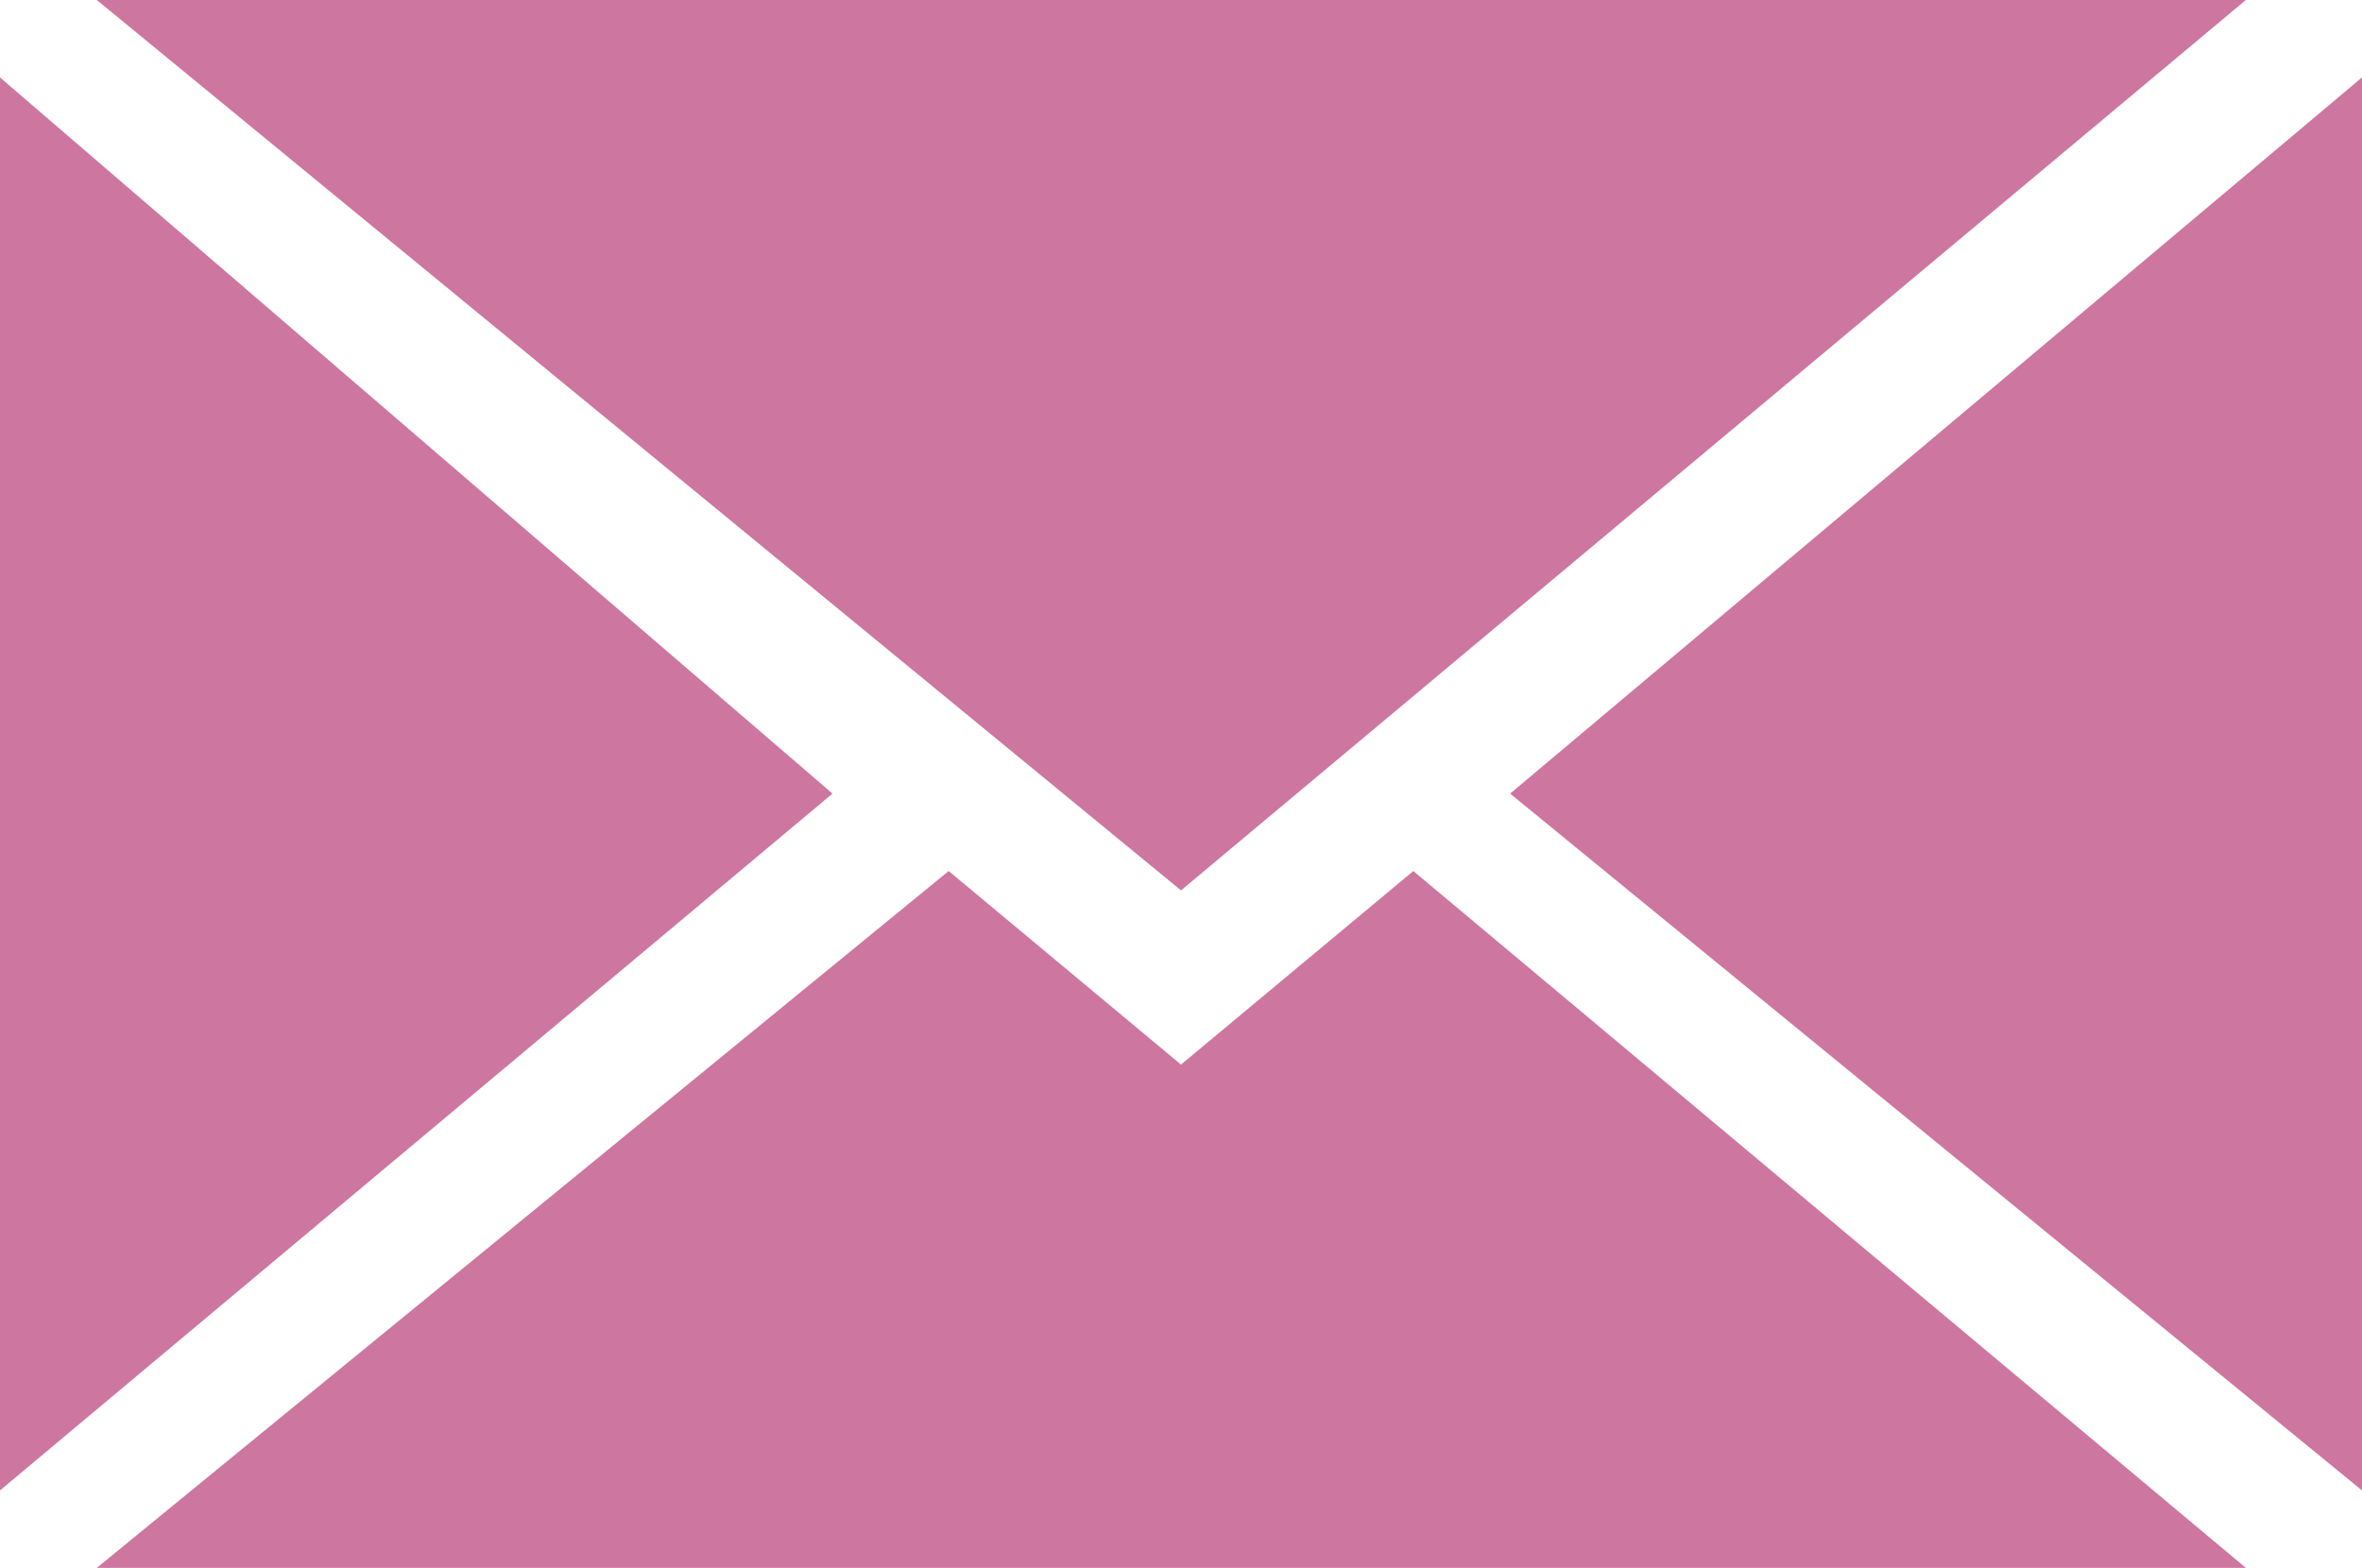 <?xml version="1.0" encoding="UTF-8"?>
<svg id="_レイヤー_1" data-name="レイヤー 1" xmlns="http://www.w3.org/2000/svg" version="1.1" viewBox="0 0 12.2 8.1">
  <defs>
    <style>
      .cls-1 {
        fill: #cd769f;
        stroke-width: 0px;
      }
    </style>
  </defs>
  <polygon class="cls-1" points="12.2 .4 12.2 7.7 7.8 4.1 12.2 .4"/>
  <polygon class="cls-1" points="11.6 8.1 .5 8.1 4.9 4.5 6.1 5.5 7.3 4.5 11.6 8.1"/>
  <polygon class="cls-1" points="4.3 4.1 0 7.7 0 .4 4.3 4.1"/>
  <polygon class="cls-1" points="11.6 0 6.1 4.6 .5 0 11.6 0"/>
</svg>